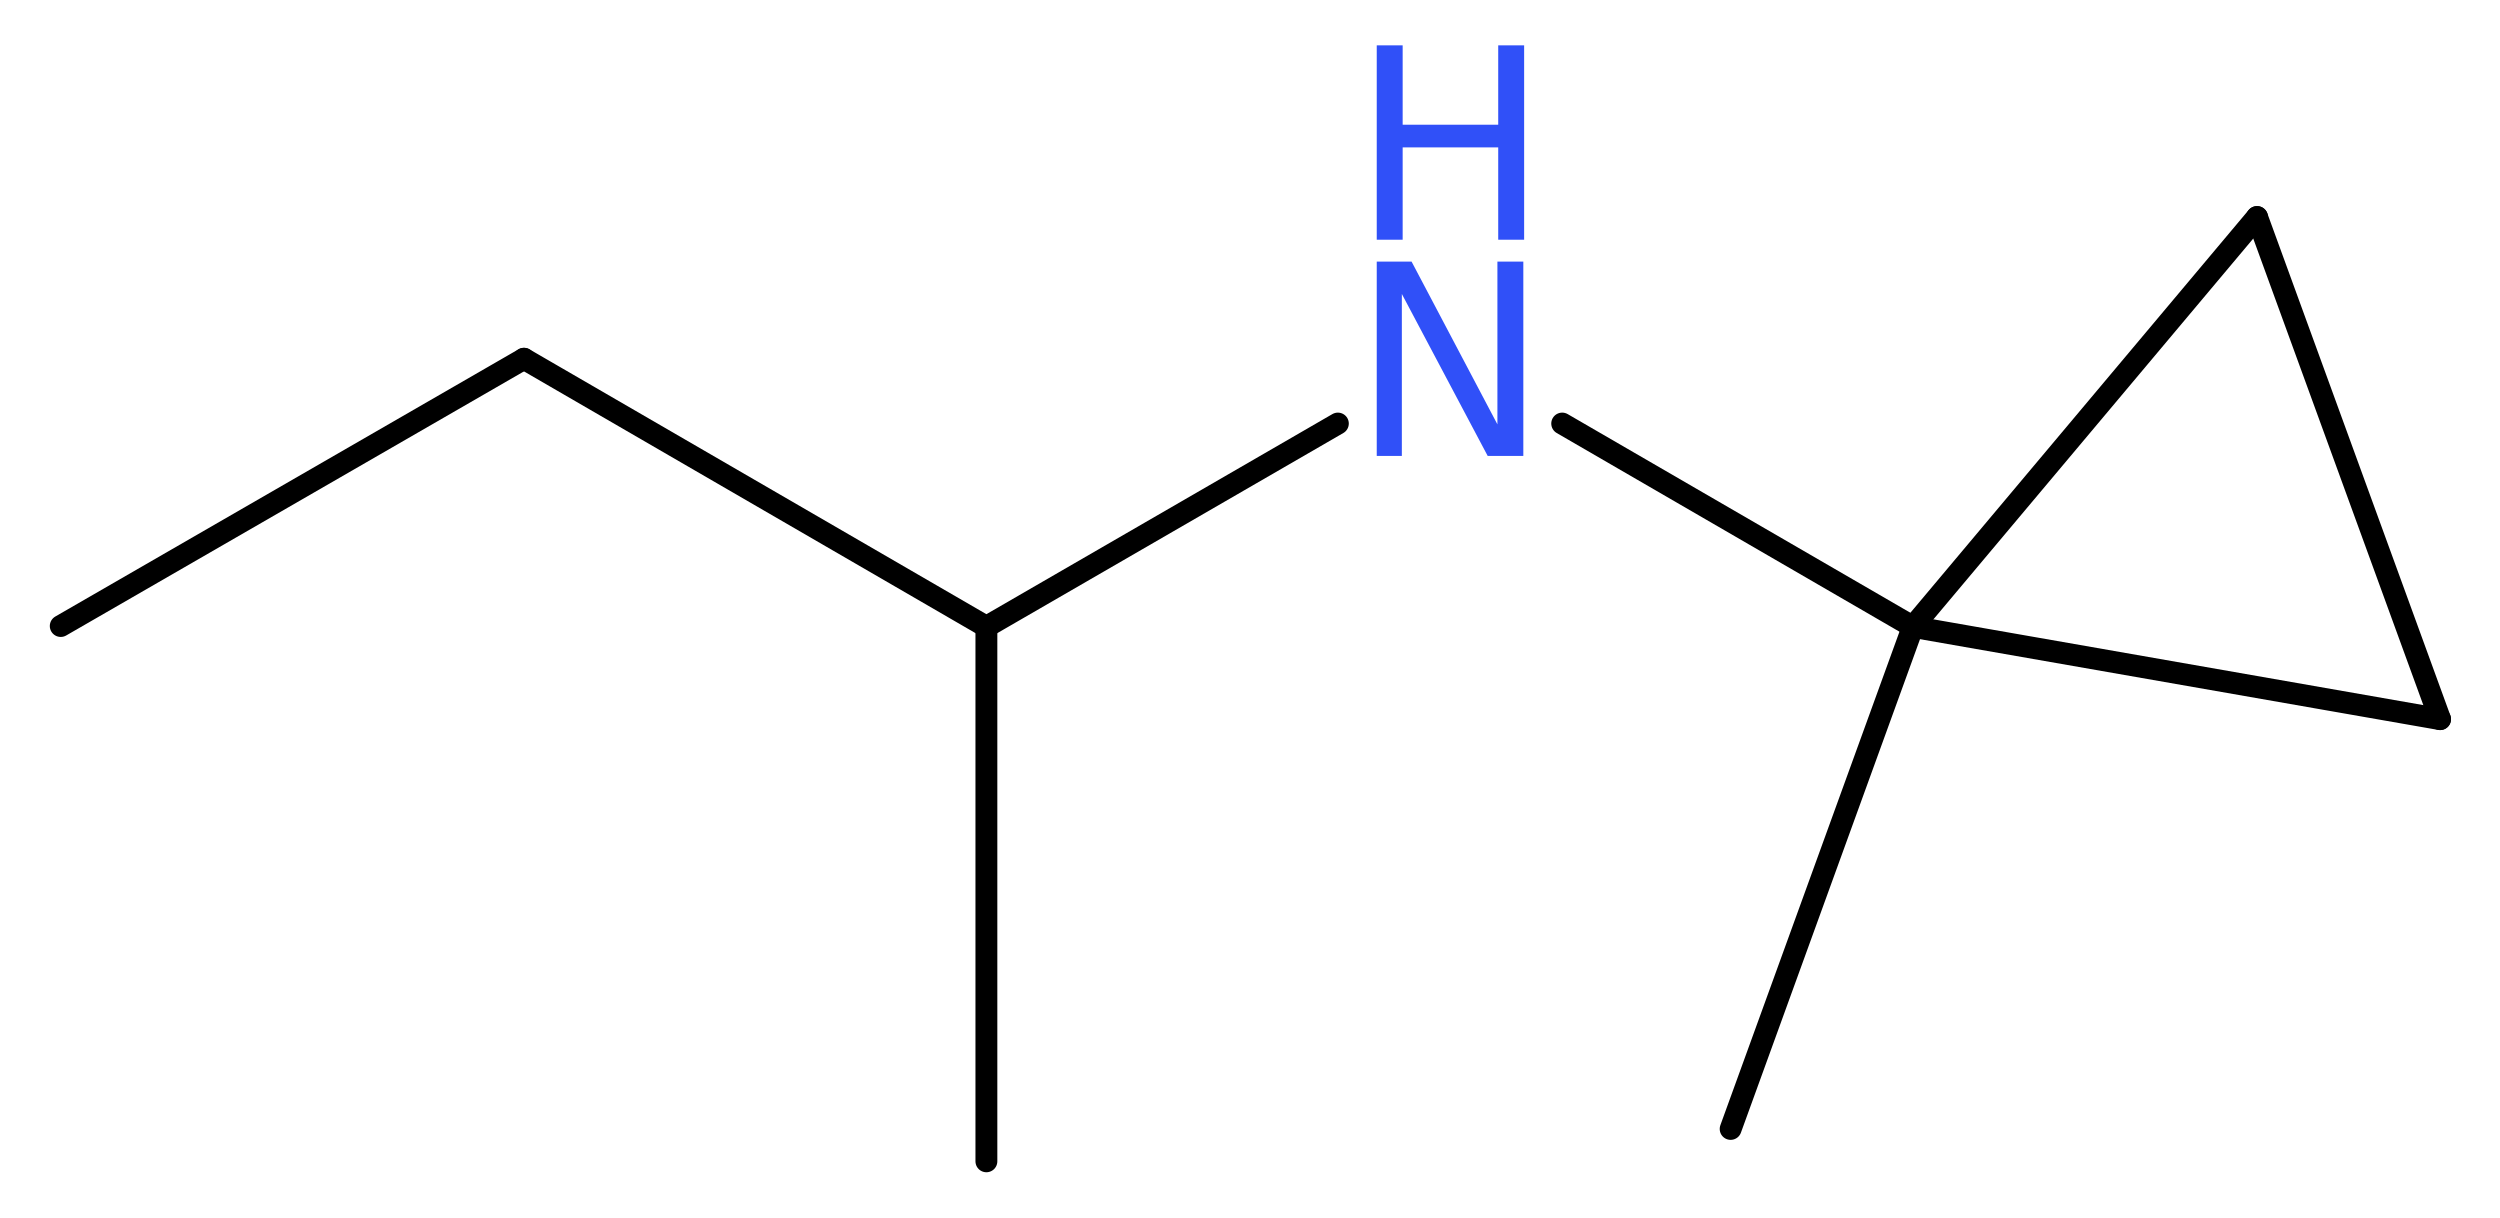<?xml version='1.0' encoding='UTF-8'?>
<!DOCTYPE svg PUBLIC "-//W3C//DTD SVG 1.1//EN" "http://www.w3.org/Graphics/SVG/1.1/DTD/svg11.dtd">
<svg version='1.2' xmlns='http://www.w3.org/2000/svg' xmlns:xlink='http://www.w3.org/1999/xlink' width='30.87mm' height='15.04mm' viewBox='0 0 30.87 15.04'>
  <desc>Generated by the Chemistry Development Kit (http://github.com/cdk)</desc>
  <g stroke-linecap='round' stroke-linejoin='round' stroke='#000000' stroke-width='.27' fill='#3050F8'>
    <rect x='.0' y='.0' width='31.0' height='16.0' fill='#FFFFFF' stroke='none'/>
    <g id='mol1' class='mol'>
      <line id='mol1bnd1' class='bond' x1='.75' y1='7.73' x2='6.47' y2='4.43'/>
      <line id='mol1bnd2' class='bond' x1='6.47' y1='4.43' x2='12.18' y2='7.74'/>
      <line id='mol1bnd3' class='bond' x1='12.18' y1='7.74' x2='12.18' y2='14.34'/>
      <line id='mol1bnd4' class='bond' x1='12.18' y1='7.74' x2='16.52' y2='5.23'/>
      <line id='mol1bnd5' class='bond' x1='19.29' y1='5.23' x2='23.62' y2='7.74'/>
      <line id='mol1bnd6' class='bond' x1='23.62' y1='7.74' x2='21.37' y2='13.94'/>
      <line id='mol1bnd7' class='bond' x1='23.62' y1='7.74' x2='30.13' y2='8.88'/>
      <line id='mol1bnd8' class='bond' x1='30.13' y1='8.88' x2='27.87' y2='2.68'/>
      <line id='mol1bnd9' class='bond' x1='23.62' y1='7.74' x2='27.87' y2='2.68'/>
      <g id='mol1atm5' class='atom'>
        <path d='M17.0 3.23h.43l1.06 2.01v-2.01h.32v2.4h-.44l-1.06 -2.0v2.0h-.31v-2.4z' stroke='none'/>
        <path d='M17.0 .56h.32v.98h1.18v-.98h.32v2.4h-.32v-1.14h-1.18v1.14h-.32v-2.4z' stroke='none'/>
      </g>
    </g>
  </g>
</svg>
